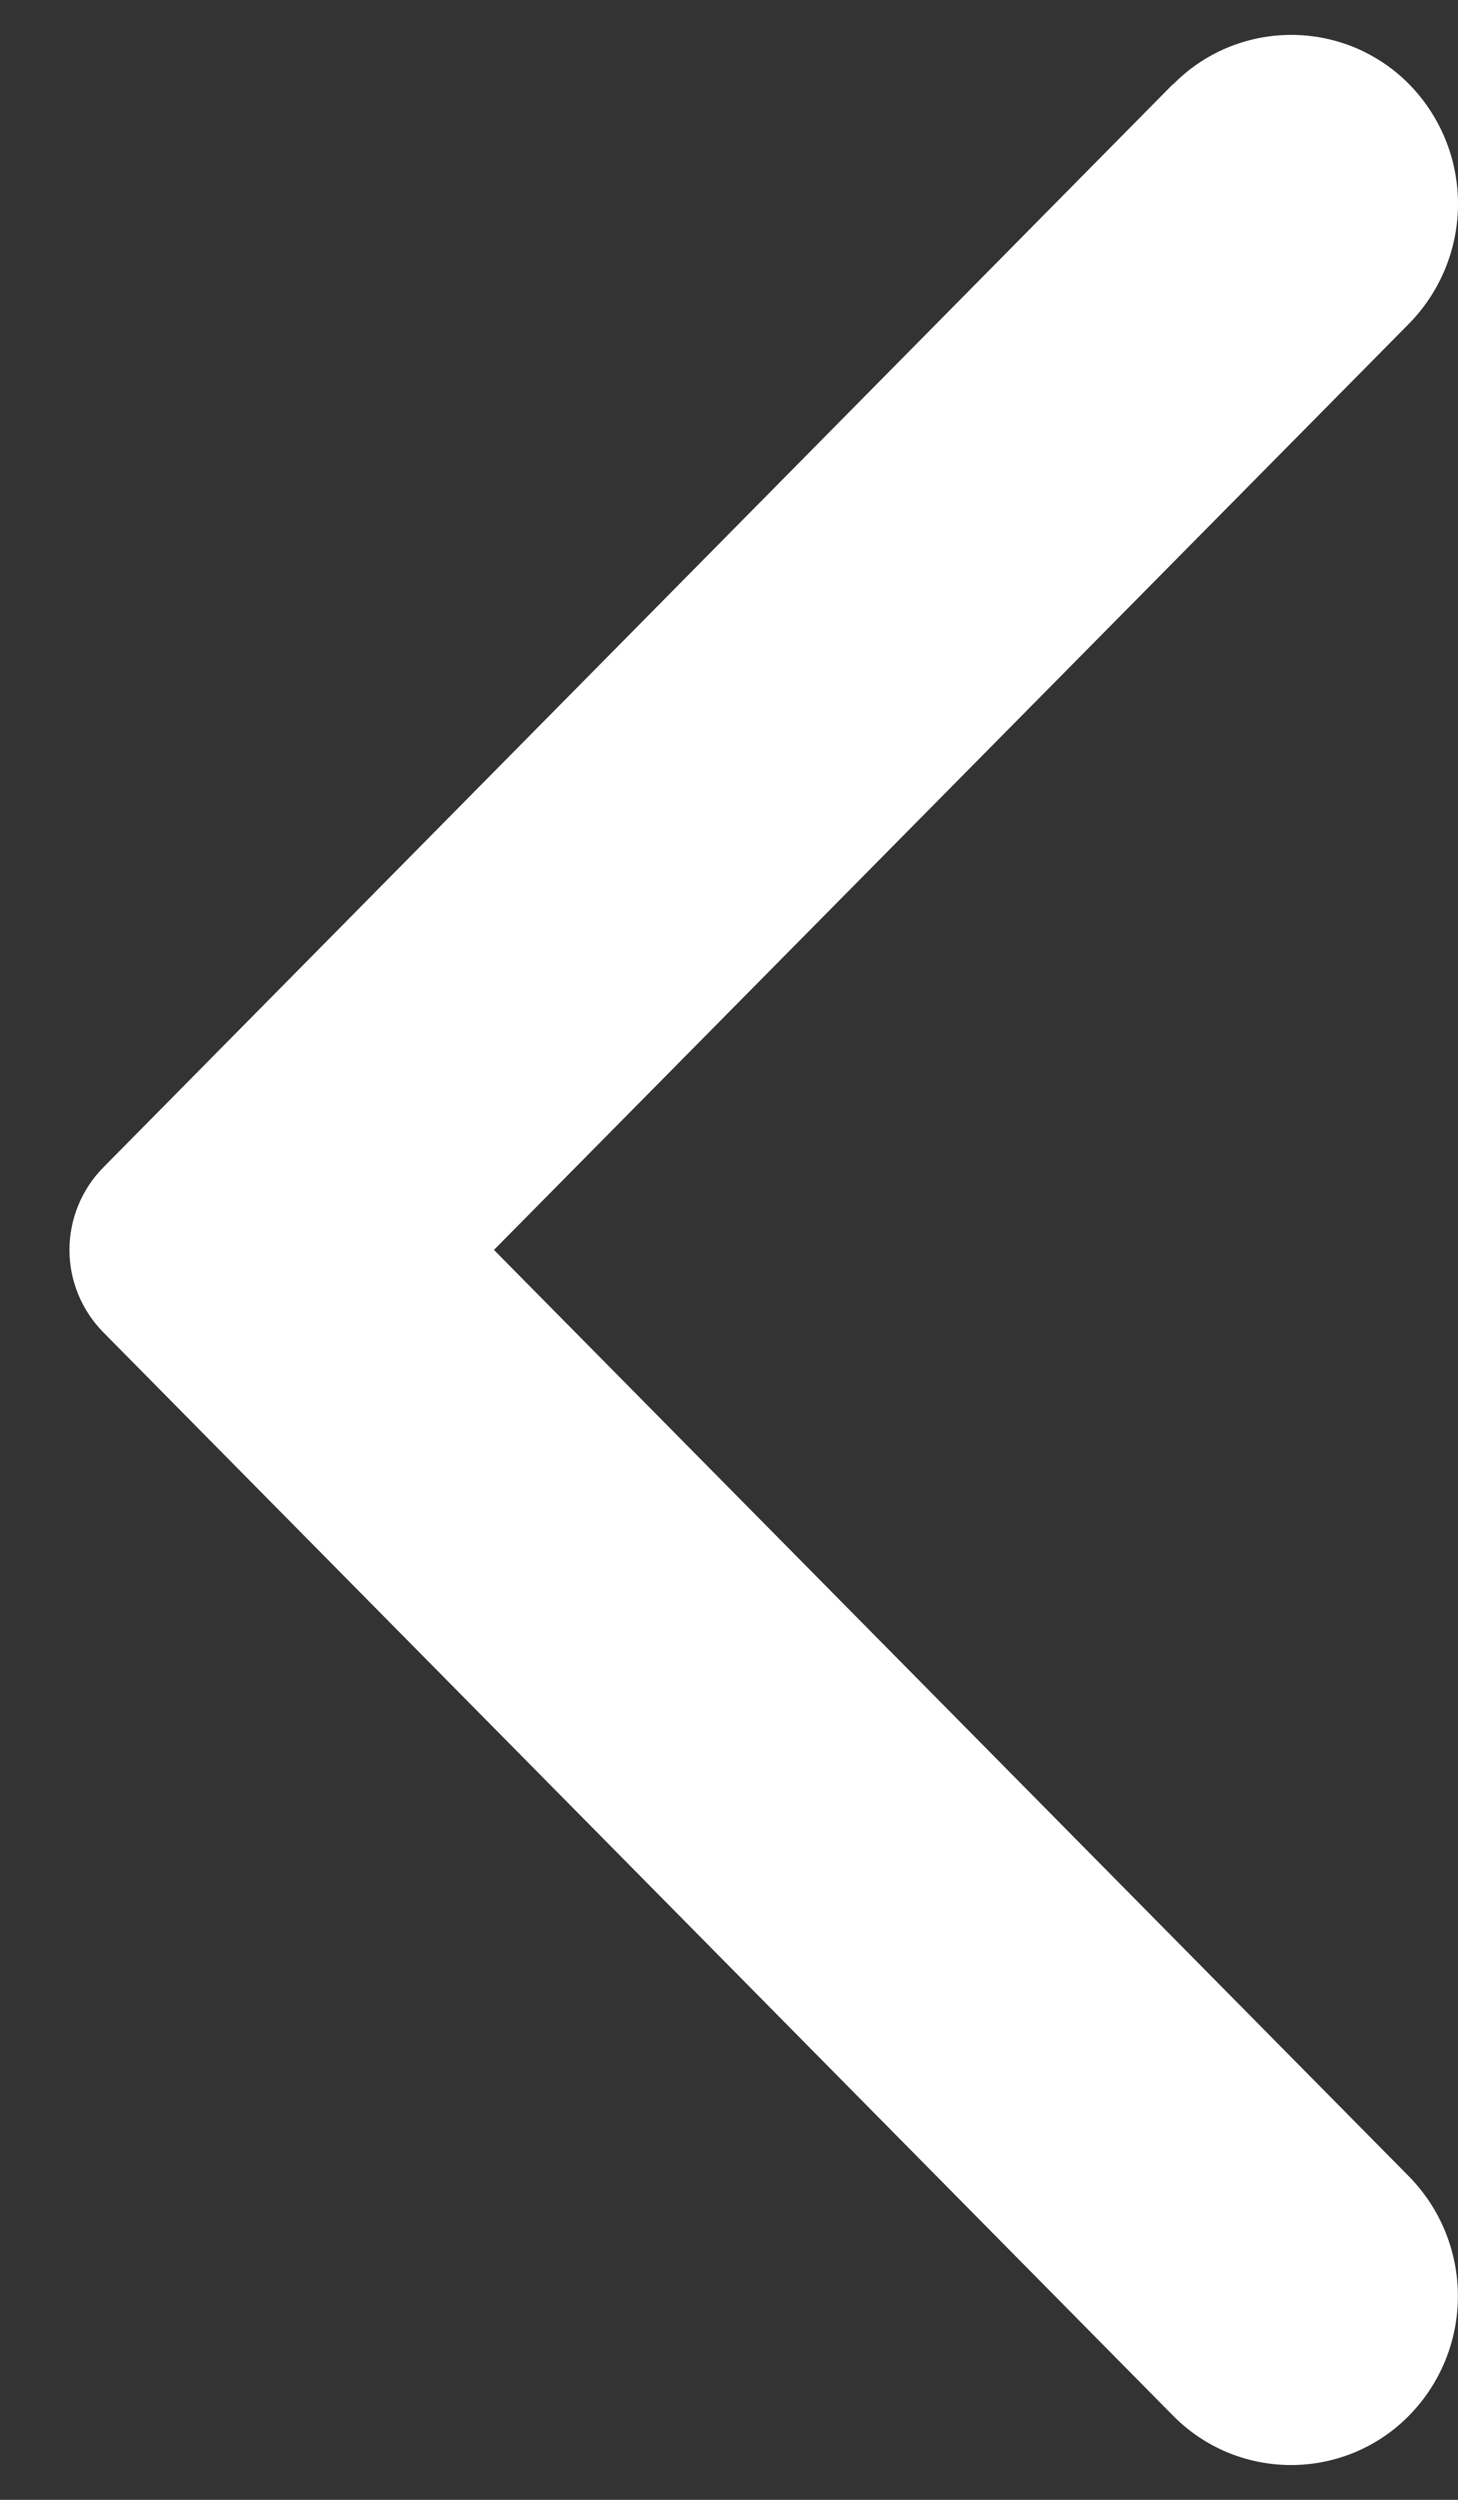 <svg width="14" height="24" viewBox="0 0 14 24" fill="none" xmlns="http://www.w3.org/2000/svg">
<rect x="0" y="0" width="14" height="24" fill="#333333" stroke="none"/>
<path d="M11.263 0.808L0.992 11.208C0.784 11.419 0.667 11.704 0.667 12C0.667 12.296 0.784 12.58 0.992 12.791L11.263 23.191C11.411 23.342 11.588 23.461 11.782 23.543C11.977 23.624 12.186 23.666 12.397 23.666C12.608 23.666 12.816 23.624 13.011 23.543C13.206 23.461 13.382 23.342 13.53 23.191C13.831 22.885 13.999 22.473 13.999 22.044C13.999 21.615 13.831 21.203 13.53 20.896L4.743 12L13.532 3.105C13.832 2.798 14 2.386 14 1.957C14 1.528 13.832 1.116 13.532 0.81C13.384 0.659 13.207 0.54 13.013 0.458C12.818 0.377 12.609 0.335 12.398 0.335C12.187 0.335 11.979 0.377 11.784 0.458C11.589 0.54 11.413 0.659 11.265 0.81" fill="white"/>
</svg>
